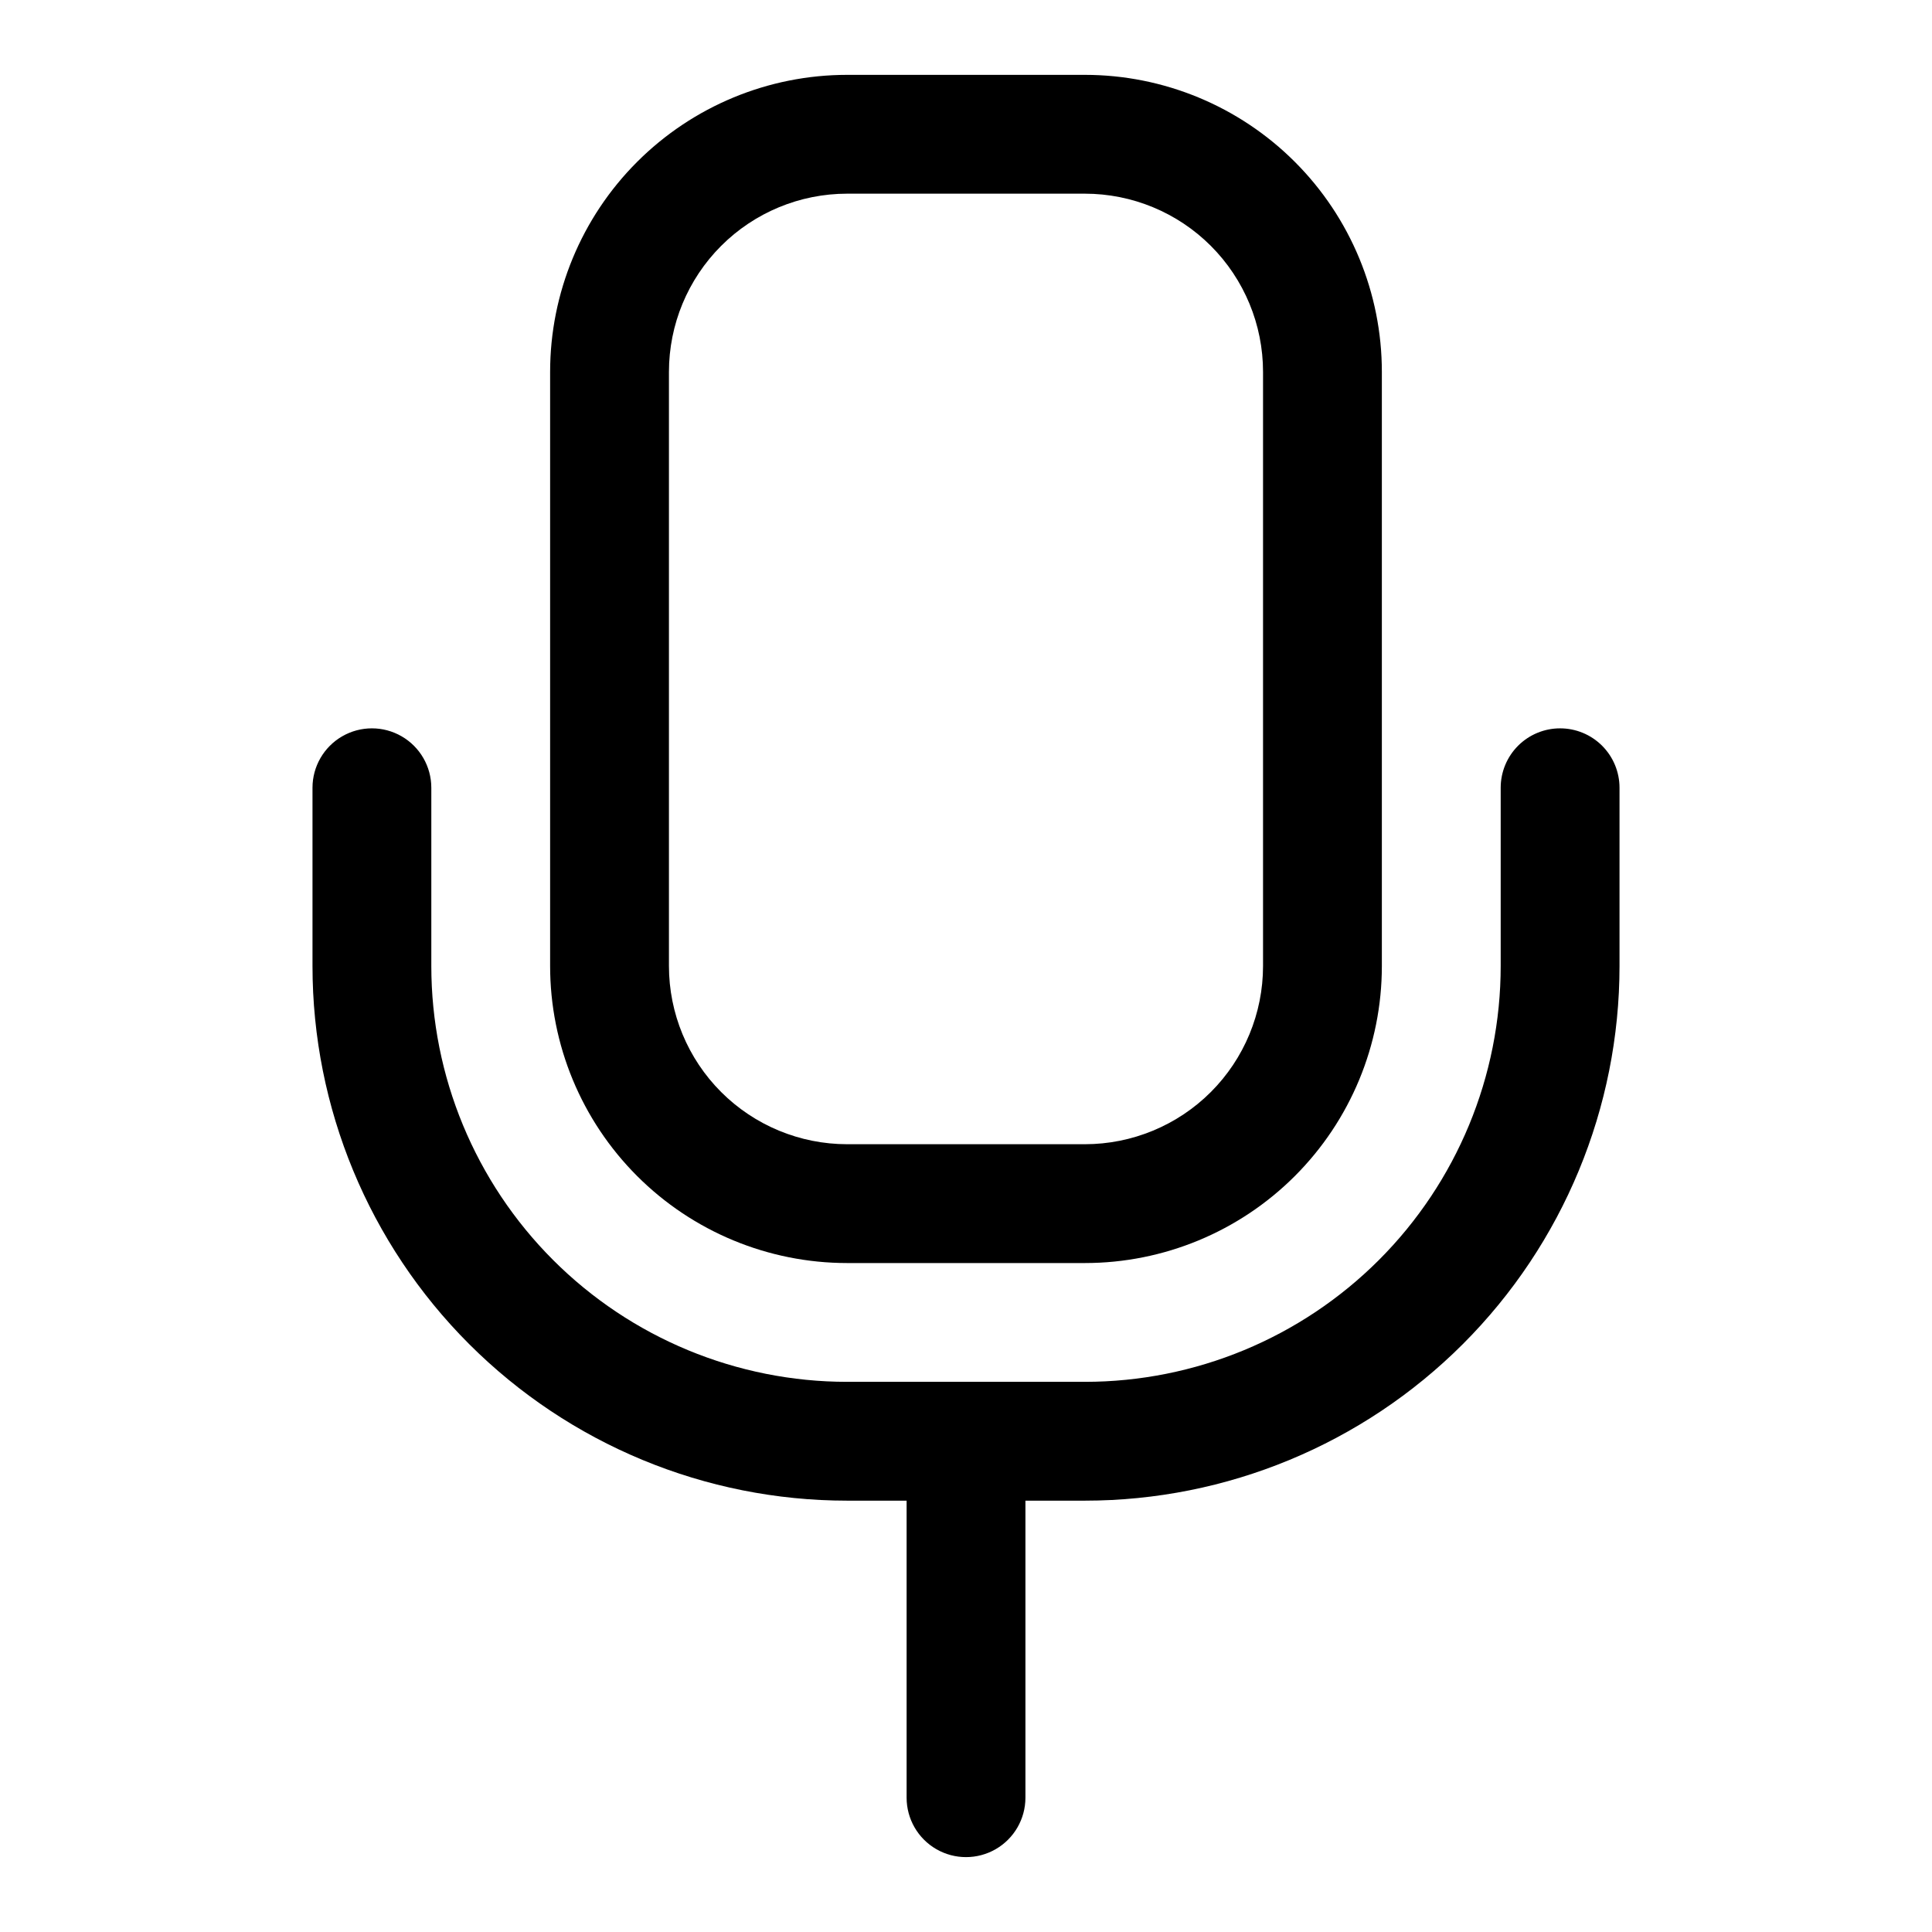 <?xml version="1.0" encoding="UTF-8"?>
<!-- Uploaded to: ICON Repo, www.svgrepo.com, Generator: ICON Repo Mixer Tools -->
<svg fill="#000000" width="800px" height="800px" version="1.1" viewBox="144 144 512 512" xmlns="http://www.w3.org/2000/svg">
 <g>
  <path d="m557.44 337.02c-4.176 0-8.18 1.656-11.133 4.609-2.949 2.953-4.609 6.957-4.609 11.133v47.234c0 29.227-11.613 57.258-32.281 77.926-20.668 20.668-48.699 32.281-77.926 32.281h-62.977c-29.23 0-57.262-11.613-77.93-32.281s-32.281-48.699-32.281-77.926v-47.234c0-5.625-3-10.82-7.871-13.633-4.871-2.812-10.871-2.812-15.742 0s-7.875 8.008-7.875 13.633v47.234c0 37.578 14.93 73.621 41.504 100.19 26.574 26.574 62.613 41.504 100.2 41.504h15.742v78.719c0 5.625 3 10.824 7.871 13.637s10.875 2.812 15.746 0 7.871-8.012 7.871-13.637v-78.719h15.746c37.578 0 73.621-14.93 100.19-41.504 26.574-26.57 41.504-62.613 41.504-100.19v-47.234c0-4.176-1.66-8.18-4.613-11.133-2.953-2.953-6.957-4.609-11.133-4.609z"/>
  <path d="m368.51 478.72h62.977c20.875 0 40.898-8.293 55.66-23.055 14.766-14.766 23.059-34.789 23.059-55.664v-157.44c0-20.879-8.293-40.902-23.059-55.664-14.762-14.762-34.785-23.059-55.66-23.059h-62.977c-20.879 0-40.902 8.297-55.664 23.059-14.766 14.762-23.059 34.785-23.059 55.664v157.44c0 20.875 8.293 40.898 23.059 55.664 14.762 14.762 34.785 23.055 55.664 23.055zm-47.234-236.16c0-12.527 4.977-24.539 13.836-33.398 8.855-8.859 20.871-13.836 33.398-13.836h62.977c12.523 0 24.539 4.977 33.398 13.836 8.855 8.859 13.832 20.871 13.832 33.398v157.44c0 12.523-4.977 24.539-13.832 33.398-8.859 8.855-20.875 13.832-33.398 13.832h-62.977c-12.527 0-24.543-4.977-33.398-13.832-8.859-8.859-13.836-20.875-13.836-33.398z"/>
 </g>
</svg>